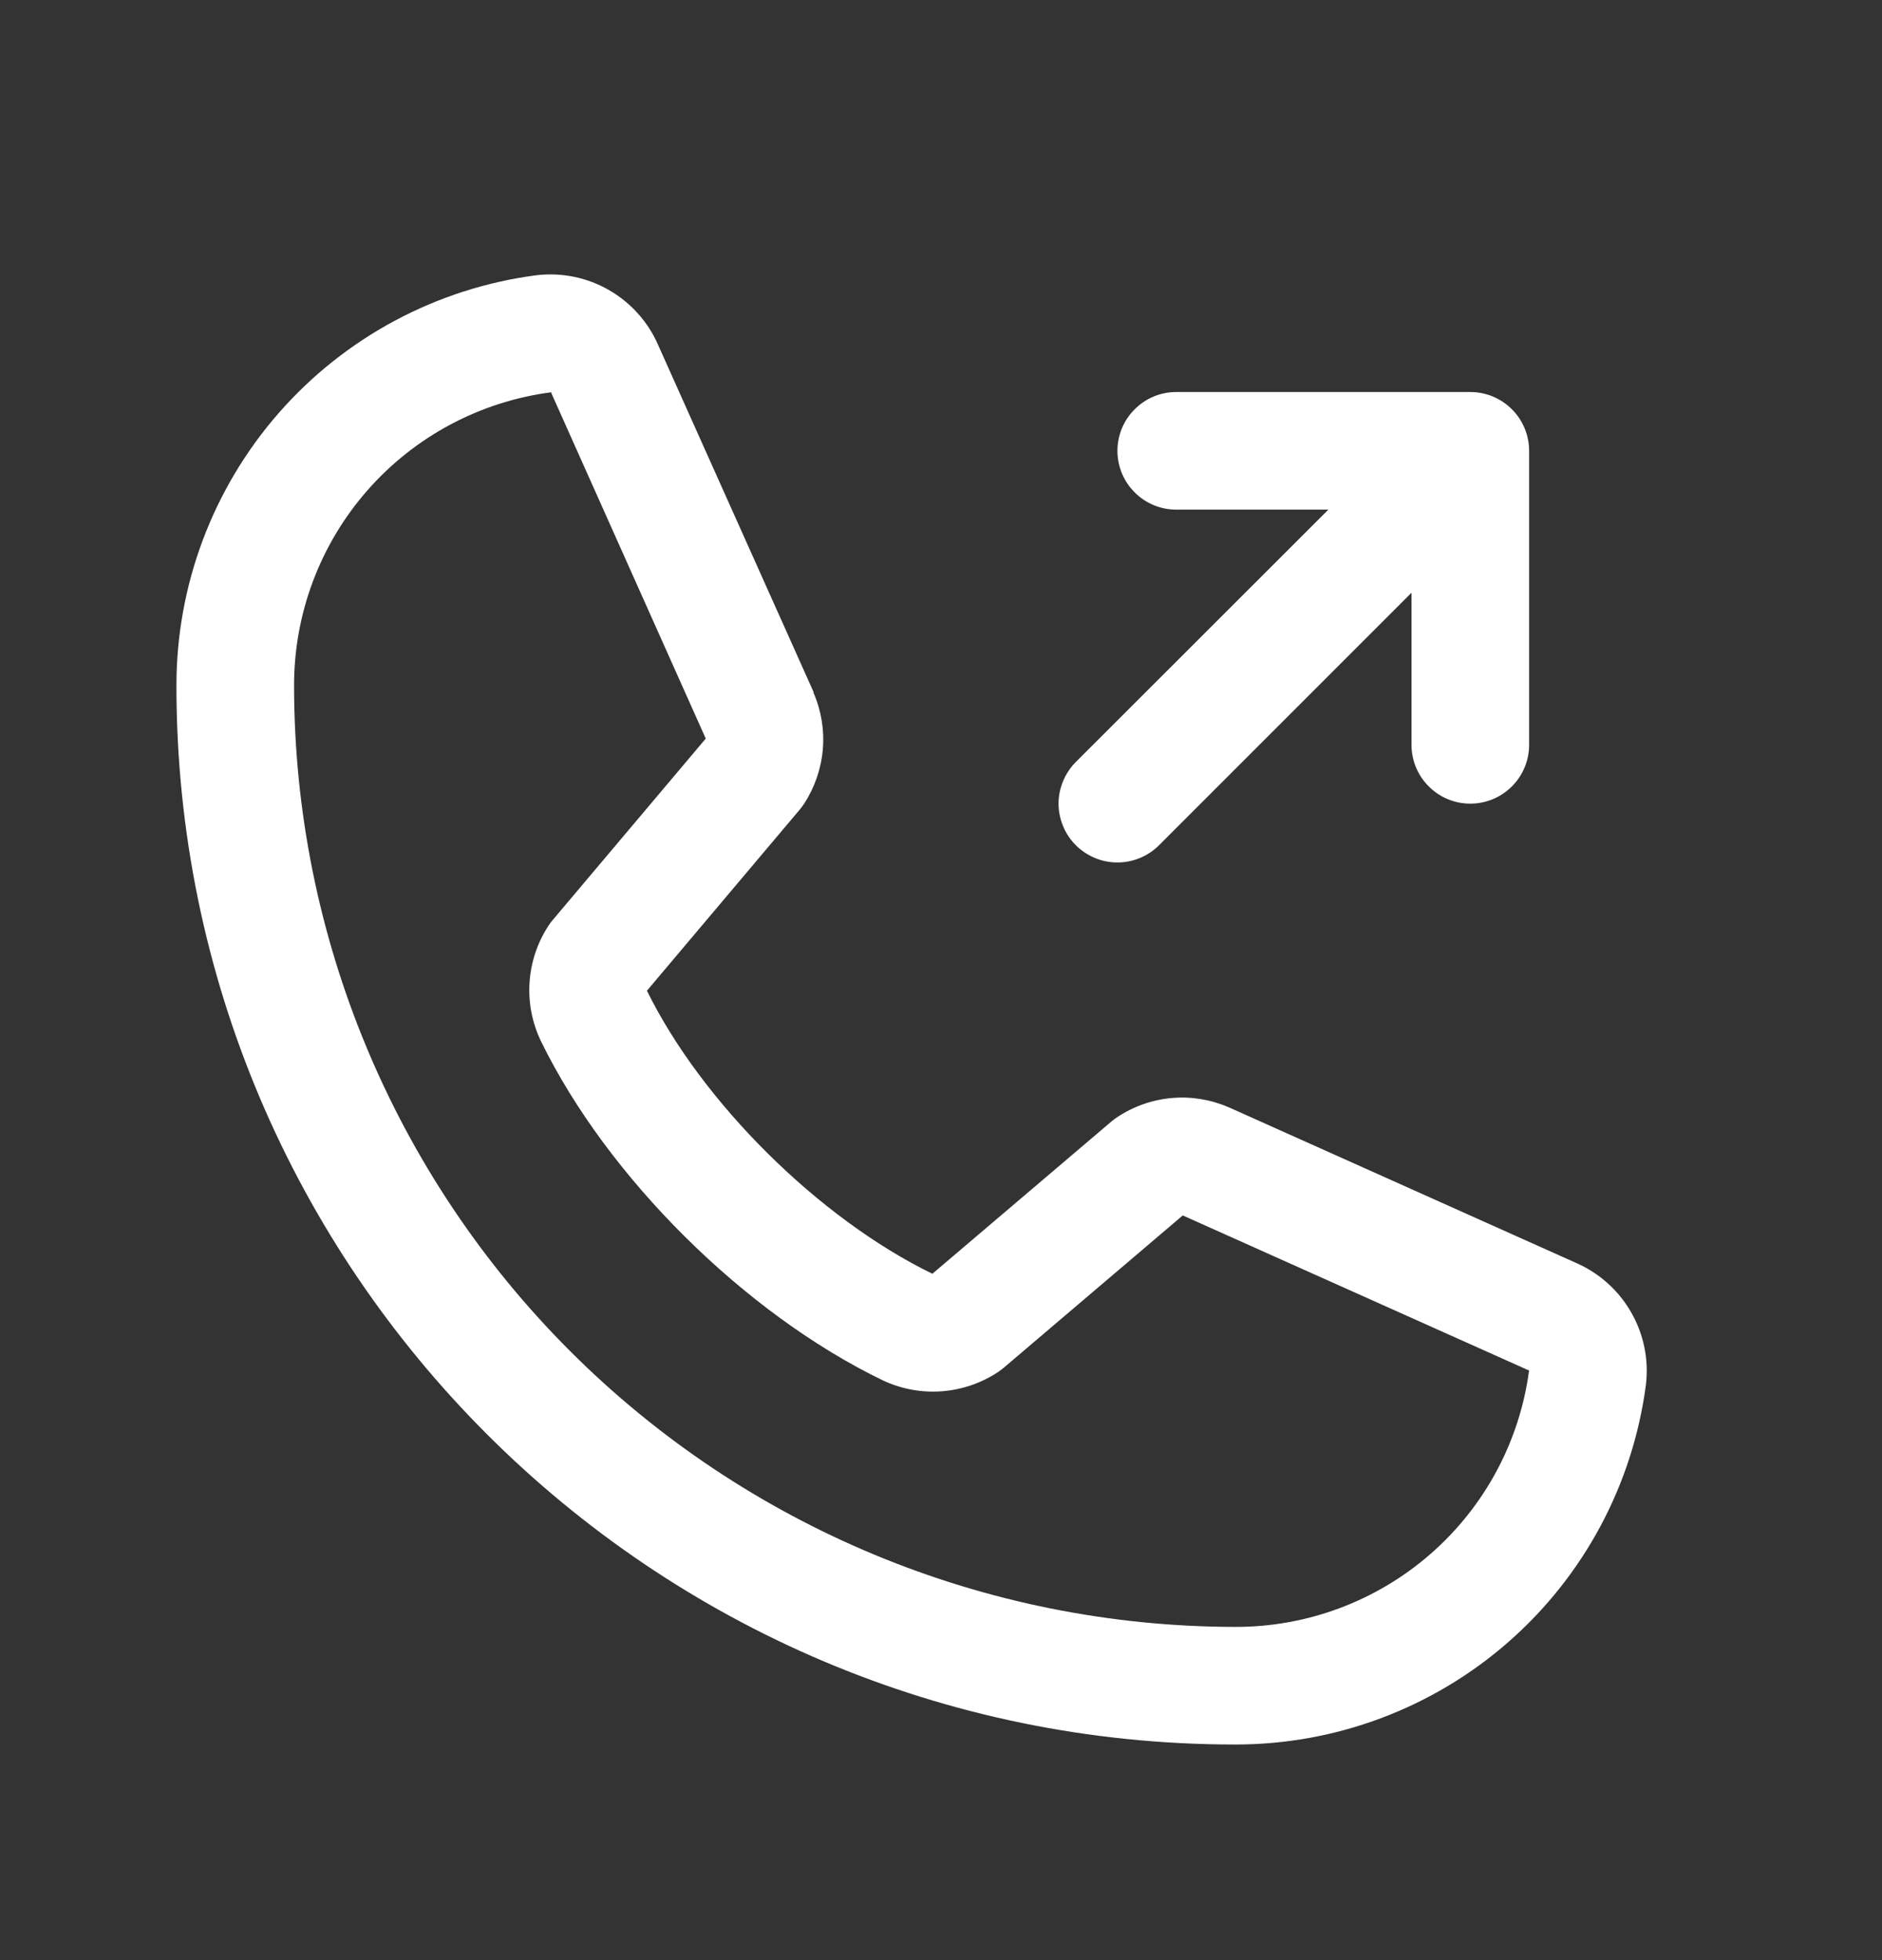 <svg width="24" height="25" viewBox="0 0 24 25" fill="none" xmlns="http://www.w3.org/2000/svg">
<rect x="0" y="0" width="24" height="25" fill="#333333" stroke="none"/>
<path d="M13.719 10.78C13.65 10.711 13.594 10.628 13.557 10.537C13.519 10.446 13.499 10.348 13.499 10.25C13.499 10.151 13.519 10.054 13.557 9.963C13.594 9.872 13.65 9.789 13.719 9.719L16.94 6.5H15C14.801 6.5 14.61 6.421 14.47 6.28C14.329 6.14 14.25 5.949 14.25 5.75C14.25 5.551 14.329 5.36 14.47 5.22C14.61 5.079 14.801 5 15 5H18.75C18.949 5 19.14 5.079 19.28 5.22C19.421 5.36 19.5 5.551 19.5 5.75V9.5C19.5 9.699 19.421 9.89 19.28 10.03C19.14 10.171 18.949 10.25 18.75 10.25C18.551 10.25 18.36 10.171 18.22 10.03C18.079 9.89 18 9.699 18 9.5V7.56L14.781 10.78C14.711 10.85 14.628 10.905 14.537 10.943C14.446 10.981 14.349 11 14.25 11C14.151 11 14.054 10.981 13.963 10.943C13.872 10.905 13.789 10.85 13.719 10.78ZM20.989 17.664C20.822 18.934 20.198 20.1 19.234 20.944C18.27 21.788 17.031 22.252 15.75 22.25C8.306 22.25 2.25 16.194 2.25 8.75C2.248 7.469 2.712 6.23 3.556 5.266C4.4 4.302 5.566 3.678 6.836 3.511C7.157 3.472 7.483 3.537 7.763 3.698C8.044 3.859 8.266 4.106 8.394 4.403L10.374 8.824V8.835C10.473 9.062 10.514 9.311 10.493 9.557C10.472 9.804 10.39 10.042 10.255 10.25C10.238 10.275 10.221 10.299 10.202 10.322L8.25 12.636C8.952 14.063 10.445 15.542 11.89 16.246L14.172 14.305C14.195 14.286 14.218 14.268 14.242 14.252C14.45 14.113 14.688 14.028 14.937 14.005C15.185 13.982 15.435 14.022 15.665 14.121L15.677 14.126L20.093 16.105C20.391 16.234 20.639 16.455 20.8 16.736C20.962 17.017 21.028 17.342 20.989 17.664ZM19.5 17.476C19.5 17.476 19.493 17.476 19.49 17.476L15.083 15.502L12.801 17.444C12.778 17.463 12.755 17.48 12.731 17.497C12.515 17.641 12.266 17.726 12.007 17.745C11.748 17.764 11.489 17.715 11.255 17.604C9.499 16.755 7.748 15.018 6.899 13.281C6.787 13.048 6.736 12.79 6.753 12.533C6.769 12.275 6.852 12.025 6.993 11.809C7.009 11.784 7.027 11.759 7.046 11.737L9 9.42L7.031 5.014C7.031 5.01 7.031 5.006 7.031 5.003C6.122 5.121 5.287 5.567 4.683 6.257C4.079 6.947 3.748 7.833 3.75 8.75C3.753 11.931 5.019 14.982 7.269 17.231C9.518 19.481 12.569 20.746 15.75 20.75C16.666 20.753 17.552 20.422 18.242 19.82C18.933 19.217 19.38 18.384 19.5 17.475V17.476Z" fill="white"/>
</svg>
